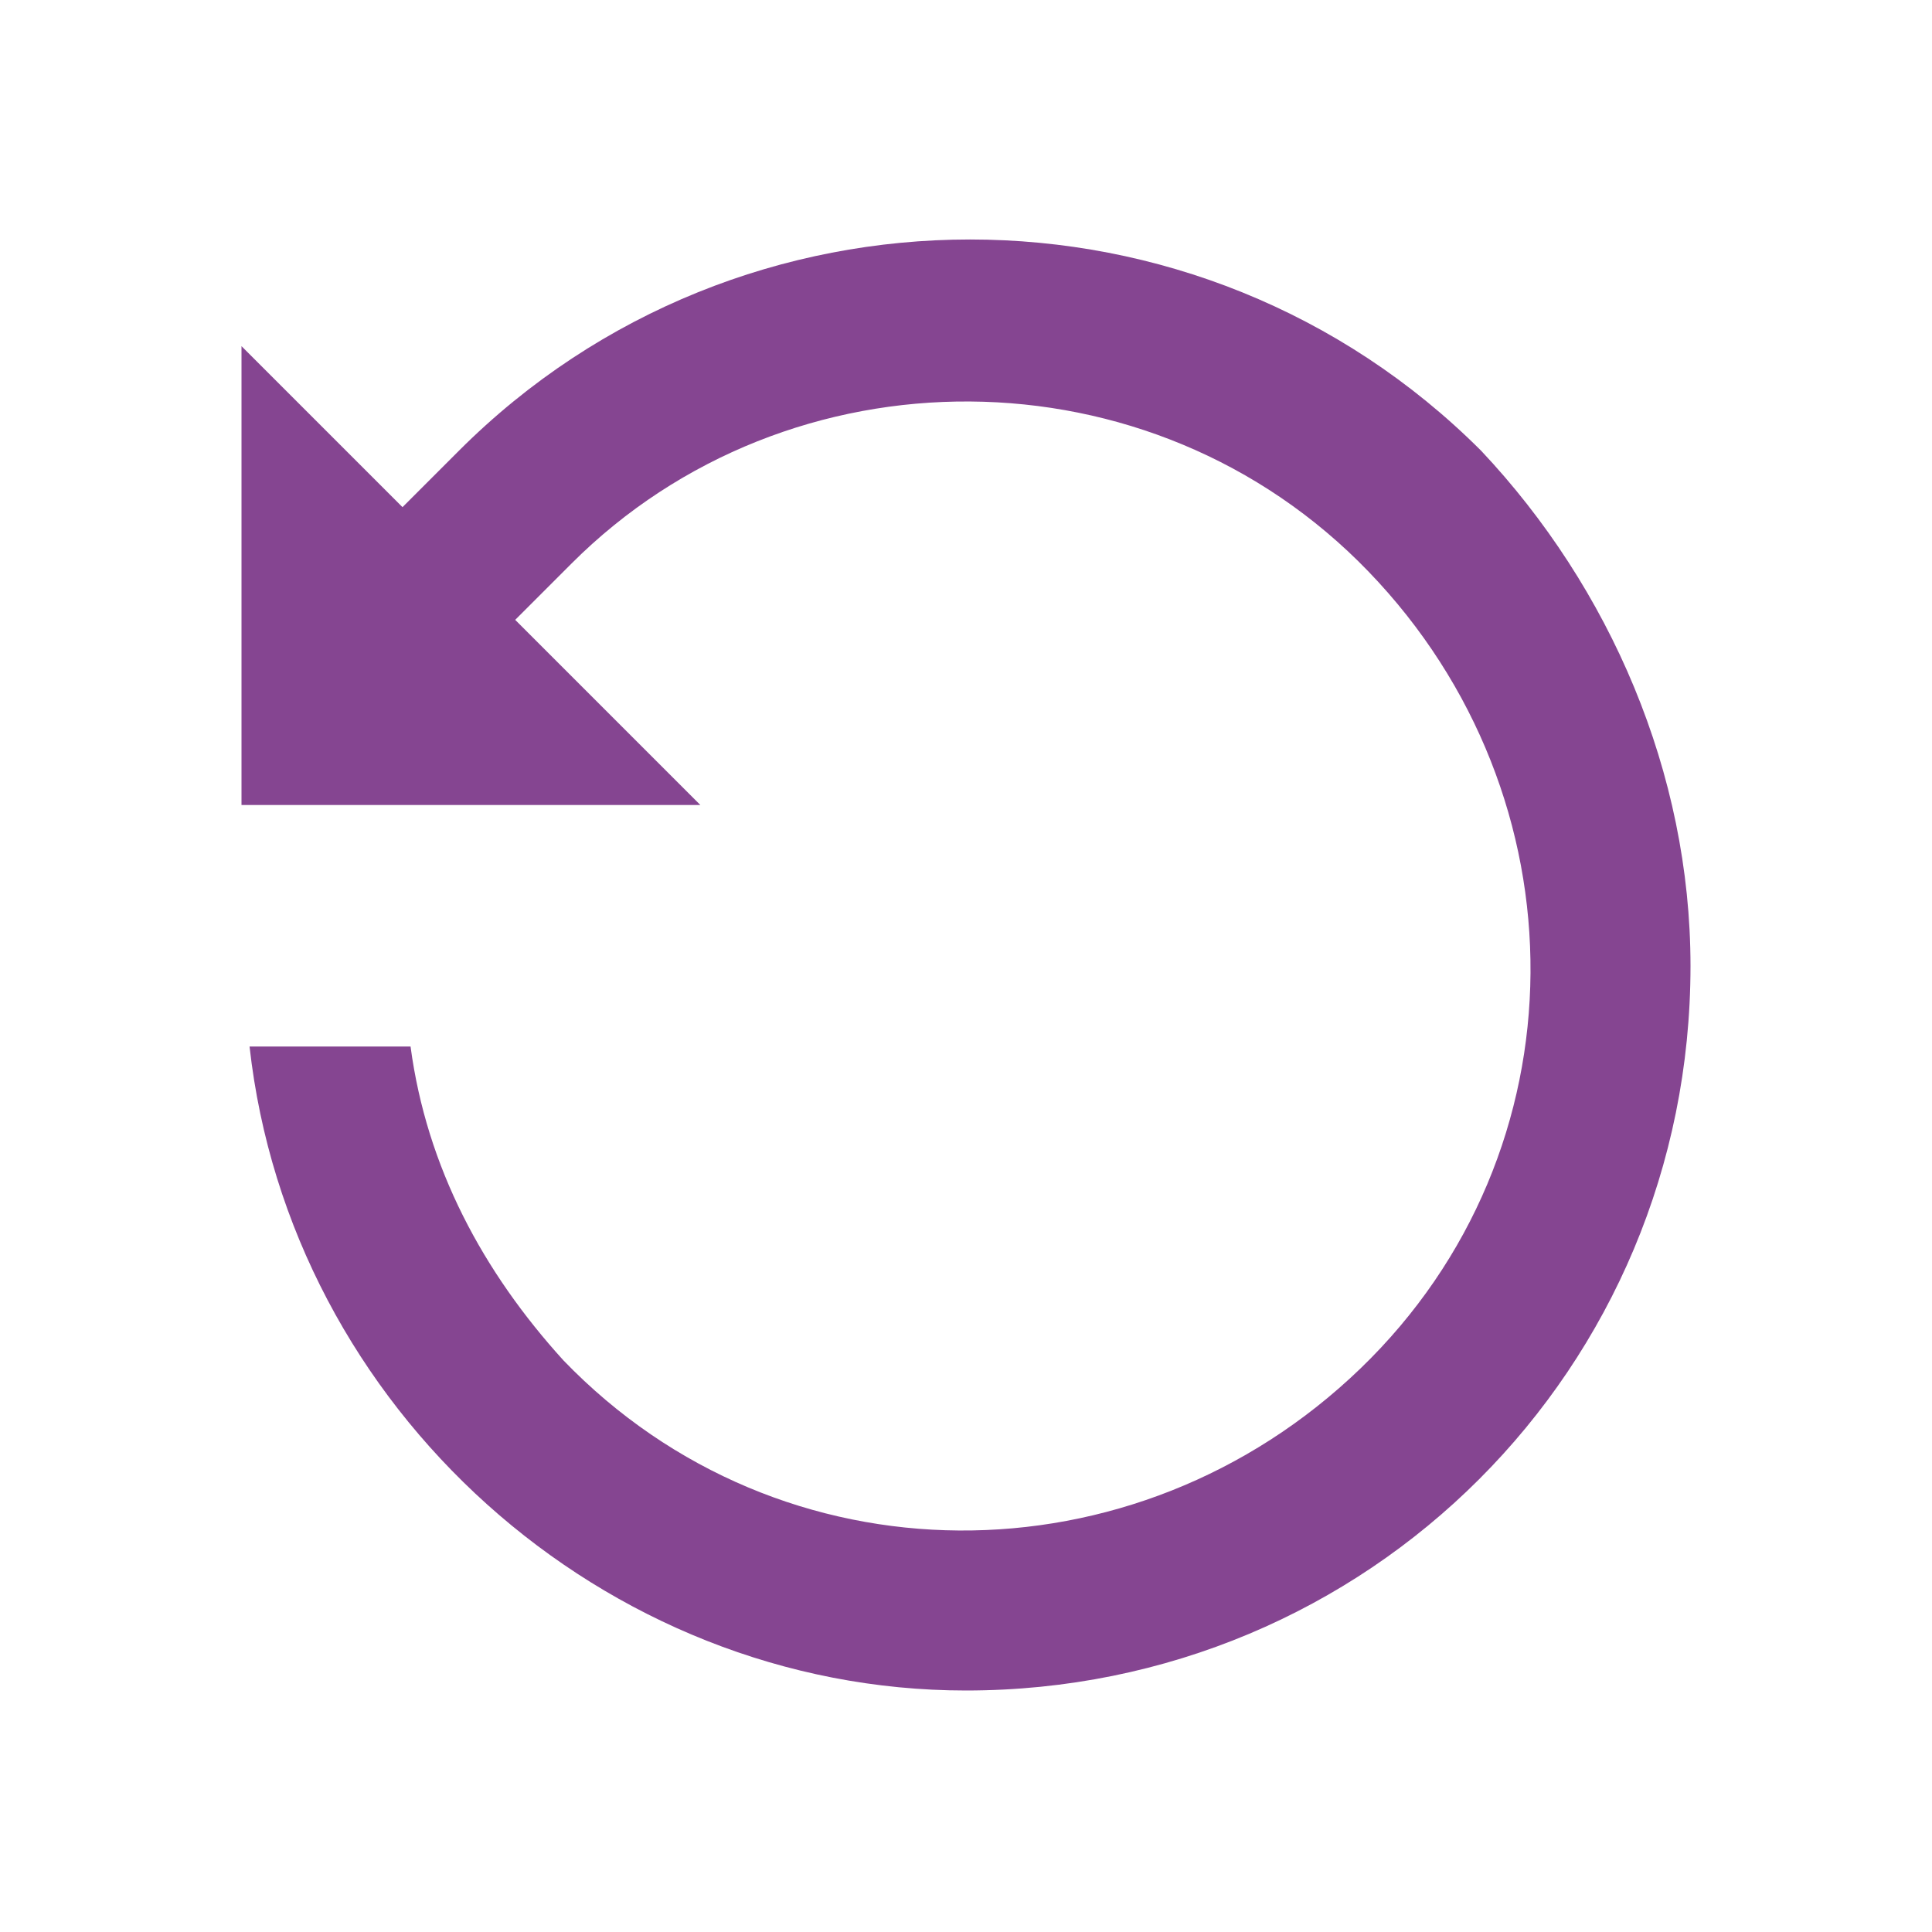<?xml version="1.0" encoding="utf-8"?>
<!-- Generator: Adobe Illustrator 22.1.0, SVG Export Plug-In . SVG Version: 6.00 Build 0)  -->
<svg version="1.1" id="Layer_1" xmlns="http://www.w3.org/2000/svg" xmlns:xlink="http://www.w3.org/1999/xlink" x="0px" y="0px"
	 viewBox="0 0 24 24" style="enable-background:new 0 0 24 24;" xml:space="preserve">
<style type="text/css">
	.st0{fill:#854591;}
</style>
<title></title>
<path class="st0" d="M18.4,5.6c-3.5-3.5-9.2-3.5-12.7,0L5,6.3l-2-2V10h5.7L6.4,7.7L7.1,7c2.7-2.7,7.2-2.7,9.9,0.1s2.7,7.2-0.1,9.9
	S9.7,19.7,7,16.9c-1-1.1-1.7-2.4-1.9-3.9h-2c0.5,4.5,4.4,8,8.9,8c5,0,9-4,9-9C21,9.6,20,7.3,18.4,5.6z"/>
</svg>
